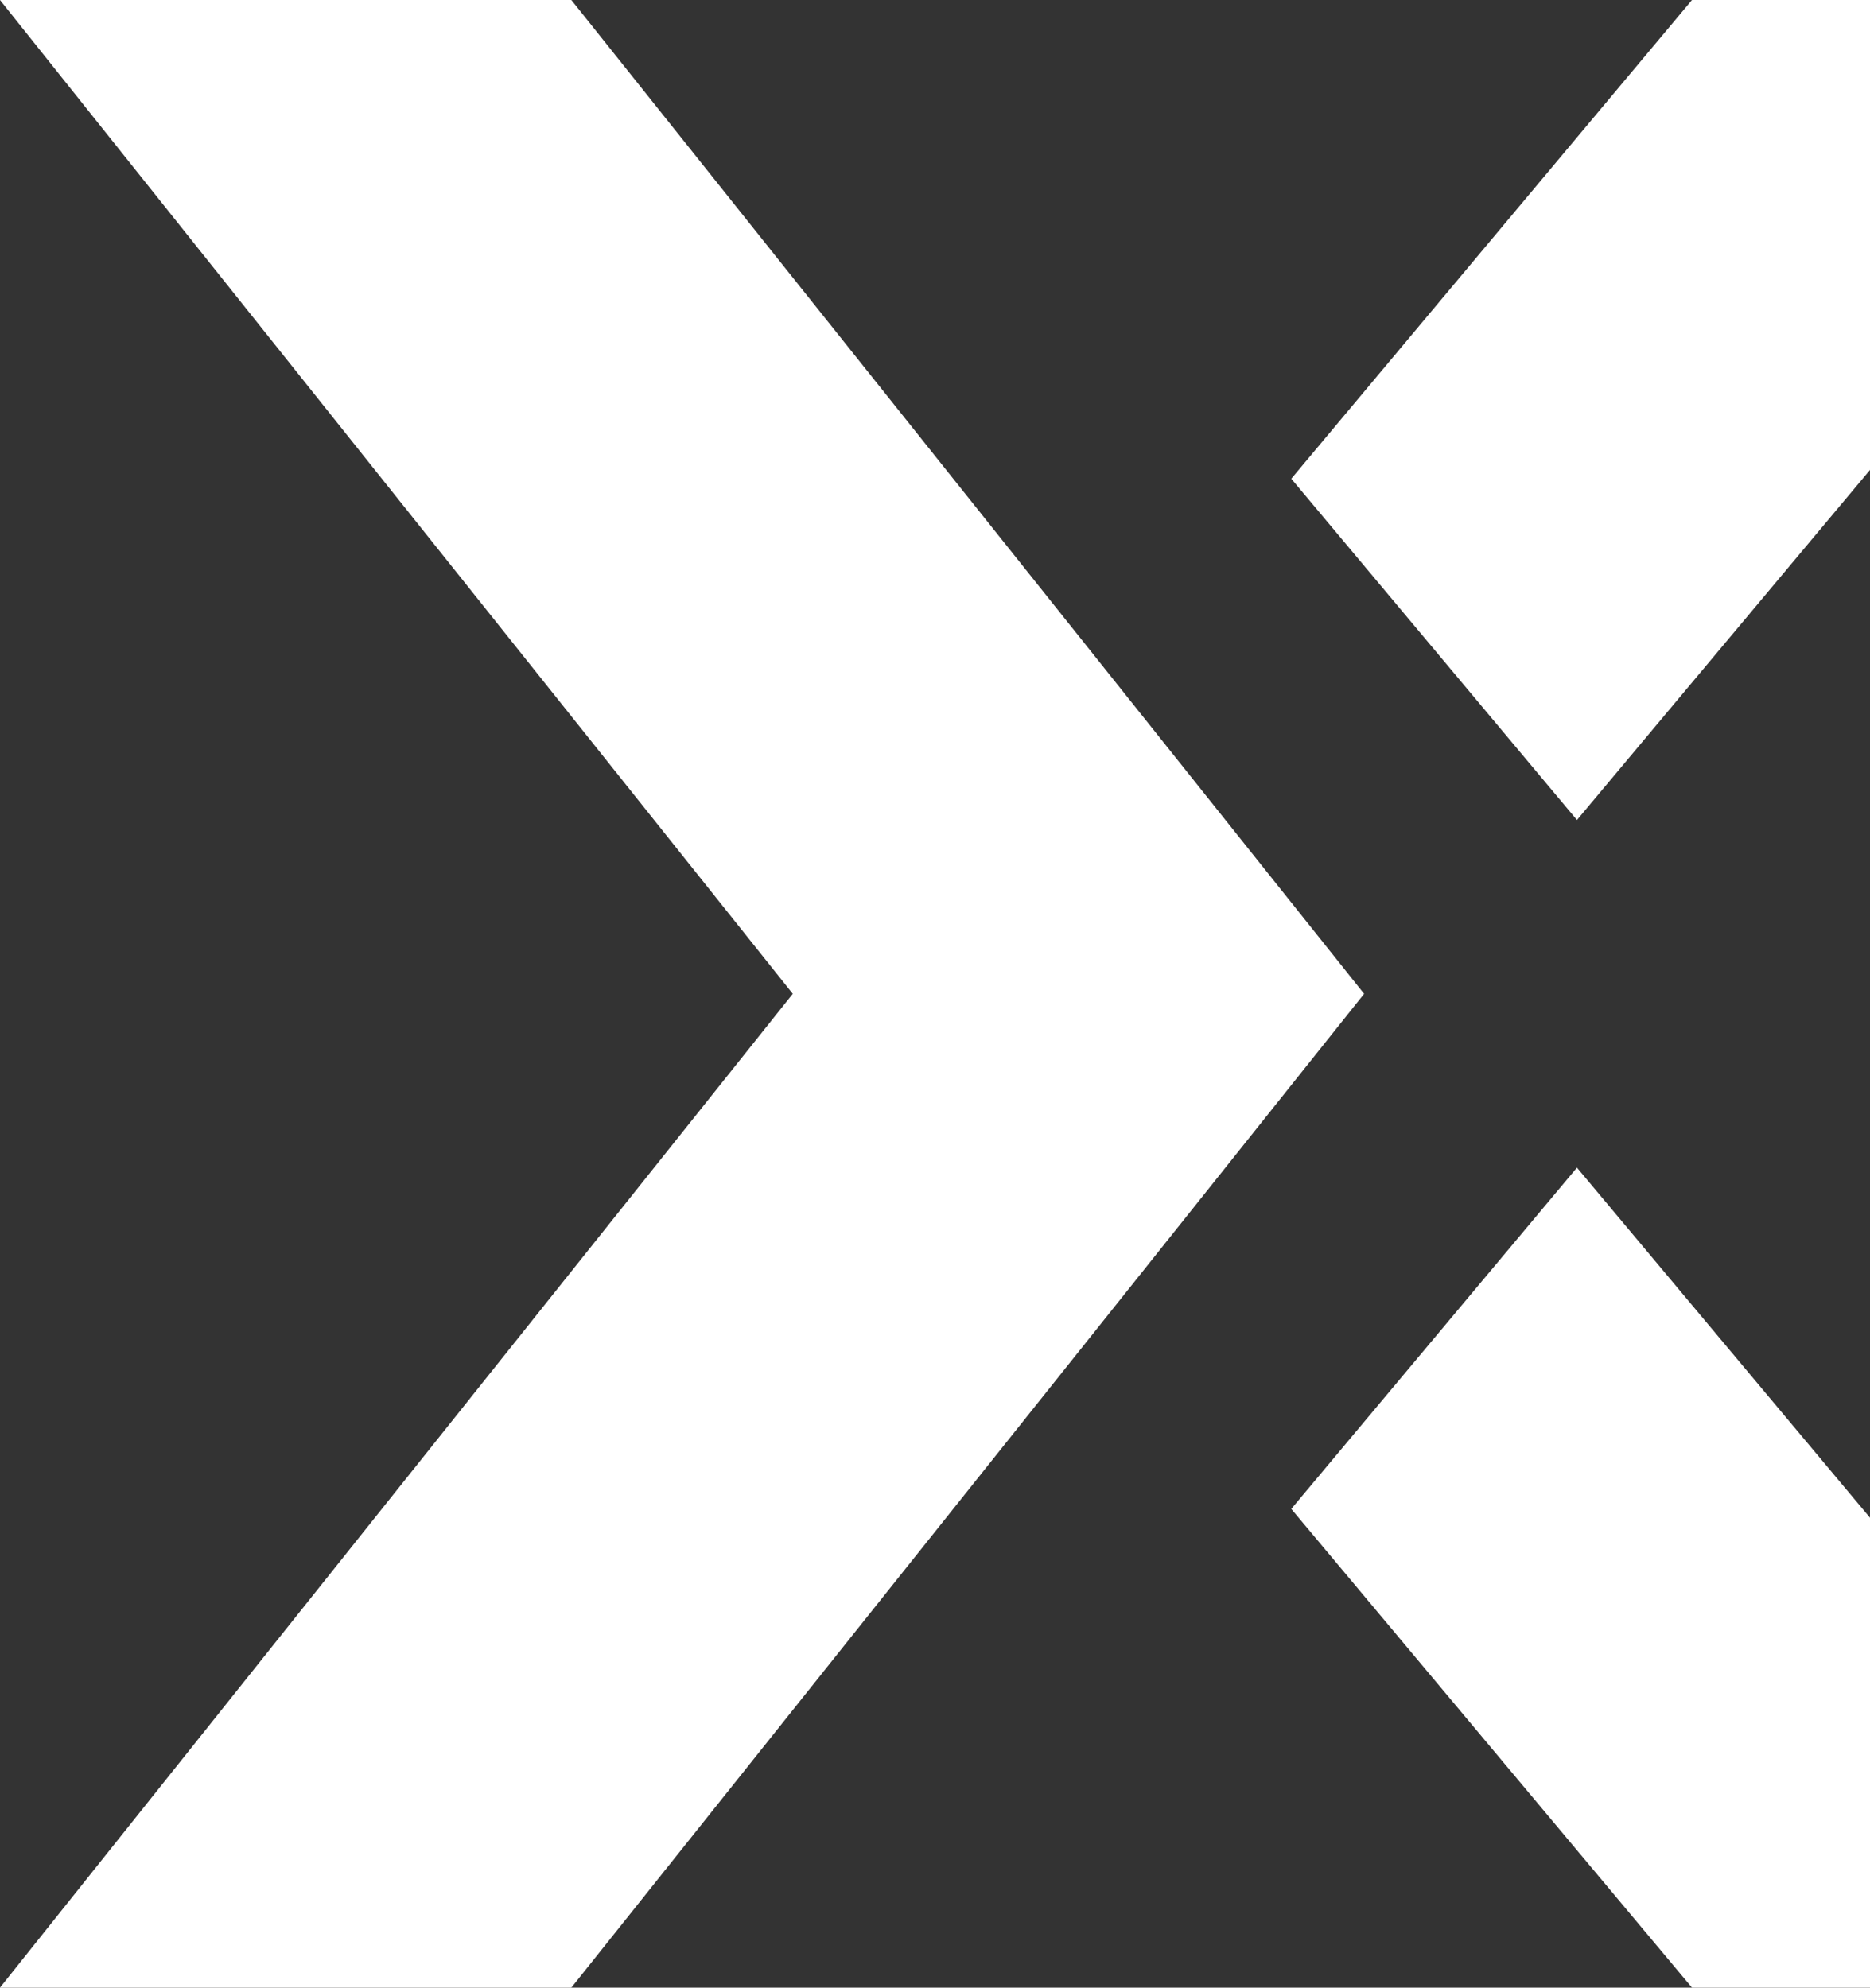 <?xml version="1.0" encoding="UTF-8"?><svg id="Ebene_1" xmlns="http://www.w3.org/2000/svg" xmlns:xlink="http://www.w3.org/1999/xlink" viewBox="0 0 1000 1063"><rect x="0" y="0" width="1000" height="1063" fill="#333333" stroke="none"/><defs><style>.cls-1{fill:#fff;}.cls-2,.cls-3{fill:none;}.cls-3{clip-path:url(#clippath);}</style><clipPath id="clippath"><rect class="cls-2" width="1000" height="1063"/></clipPath></defs><g class="cls-3"><g id="Gruppe_maskieren_12"><g id="Gruppe_4810"><path id="Pfad_10916" class="cls-1" d="m305.54,0H0l423.94,531.5L0,1063h305.54l423.93-531.5L305.54,0Z"/><path id="Pfad_10917" class="cls-1" d="m1210.34,0h-305.54l-214.28,256.02,152.77,182.52L1210.34,0Z"/><path id="Pfad_10918" class="cls-1" d="m690.52,806.98l214.28,256.02h305.54l-367.05-438.54-152.77,182.52h0Z"/></g></g></g></svg>